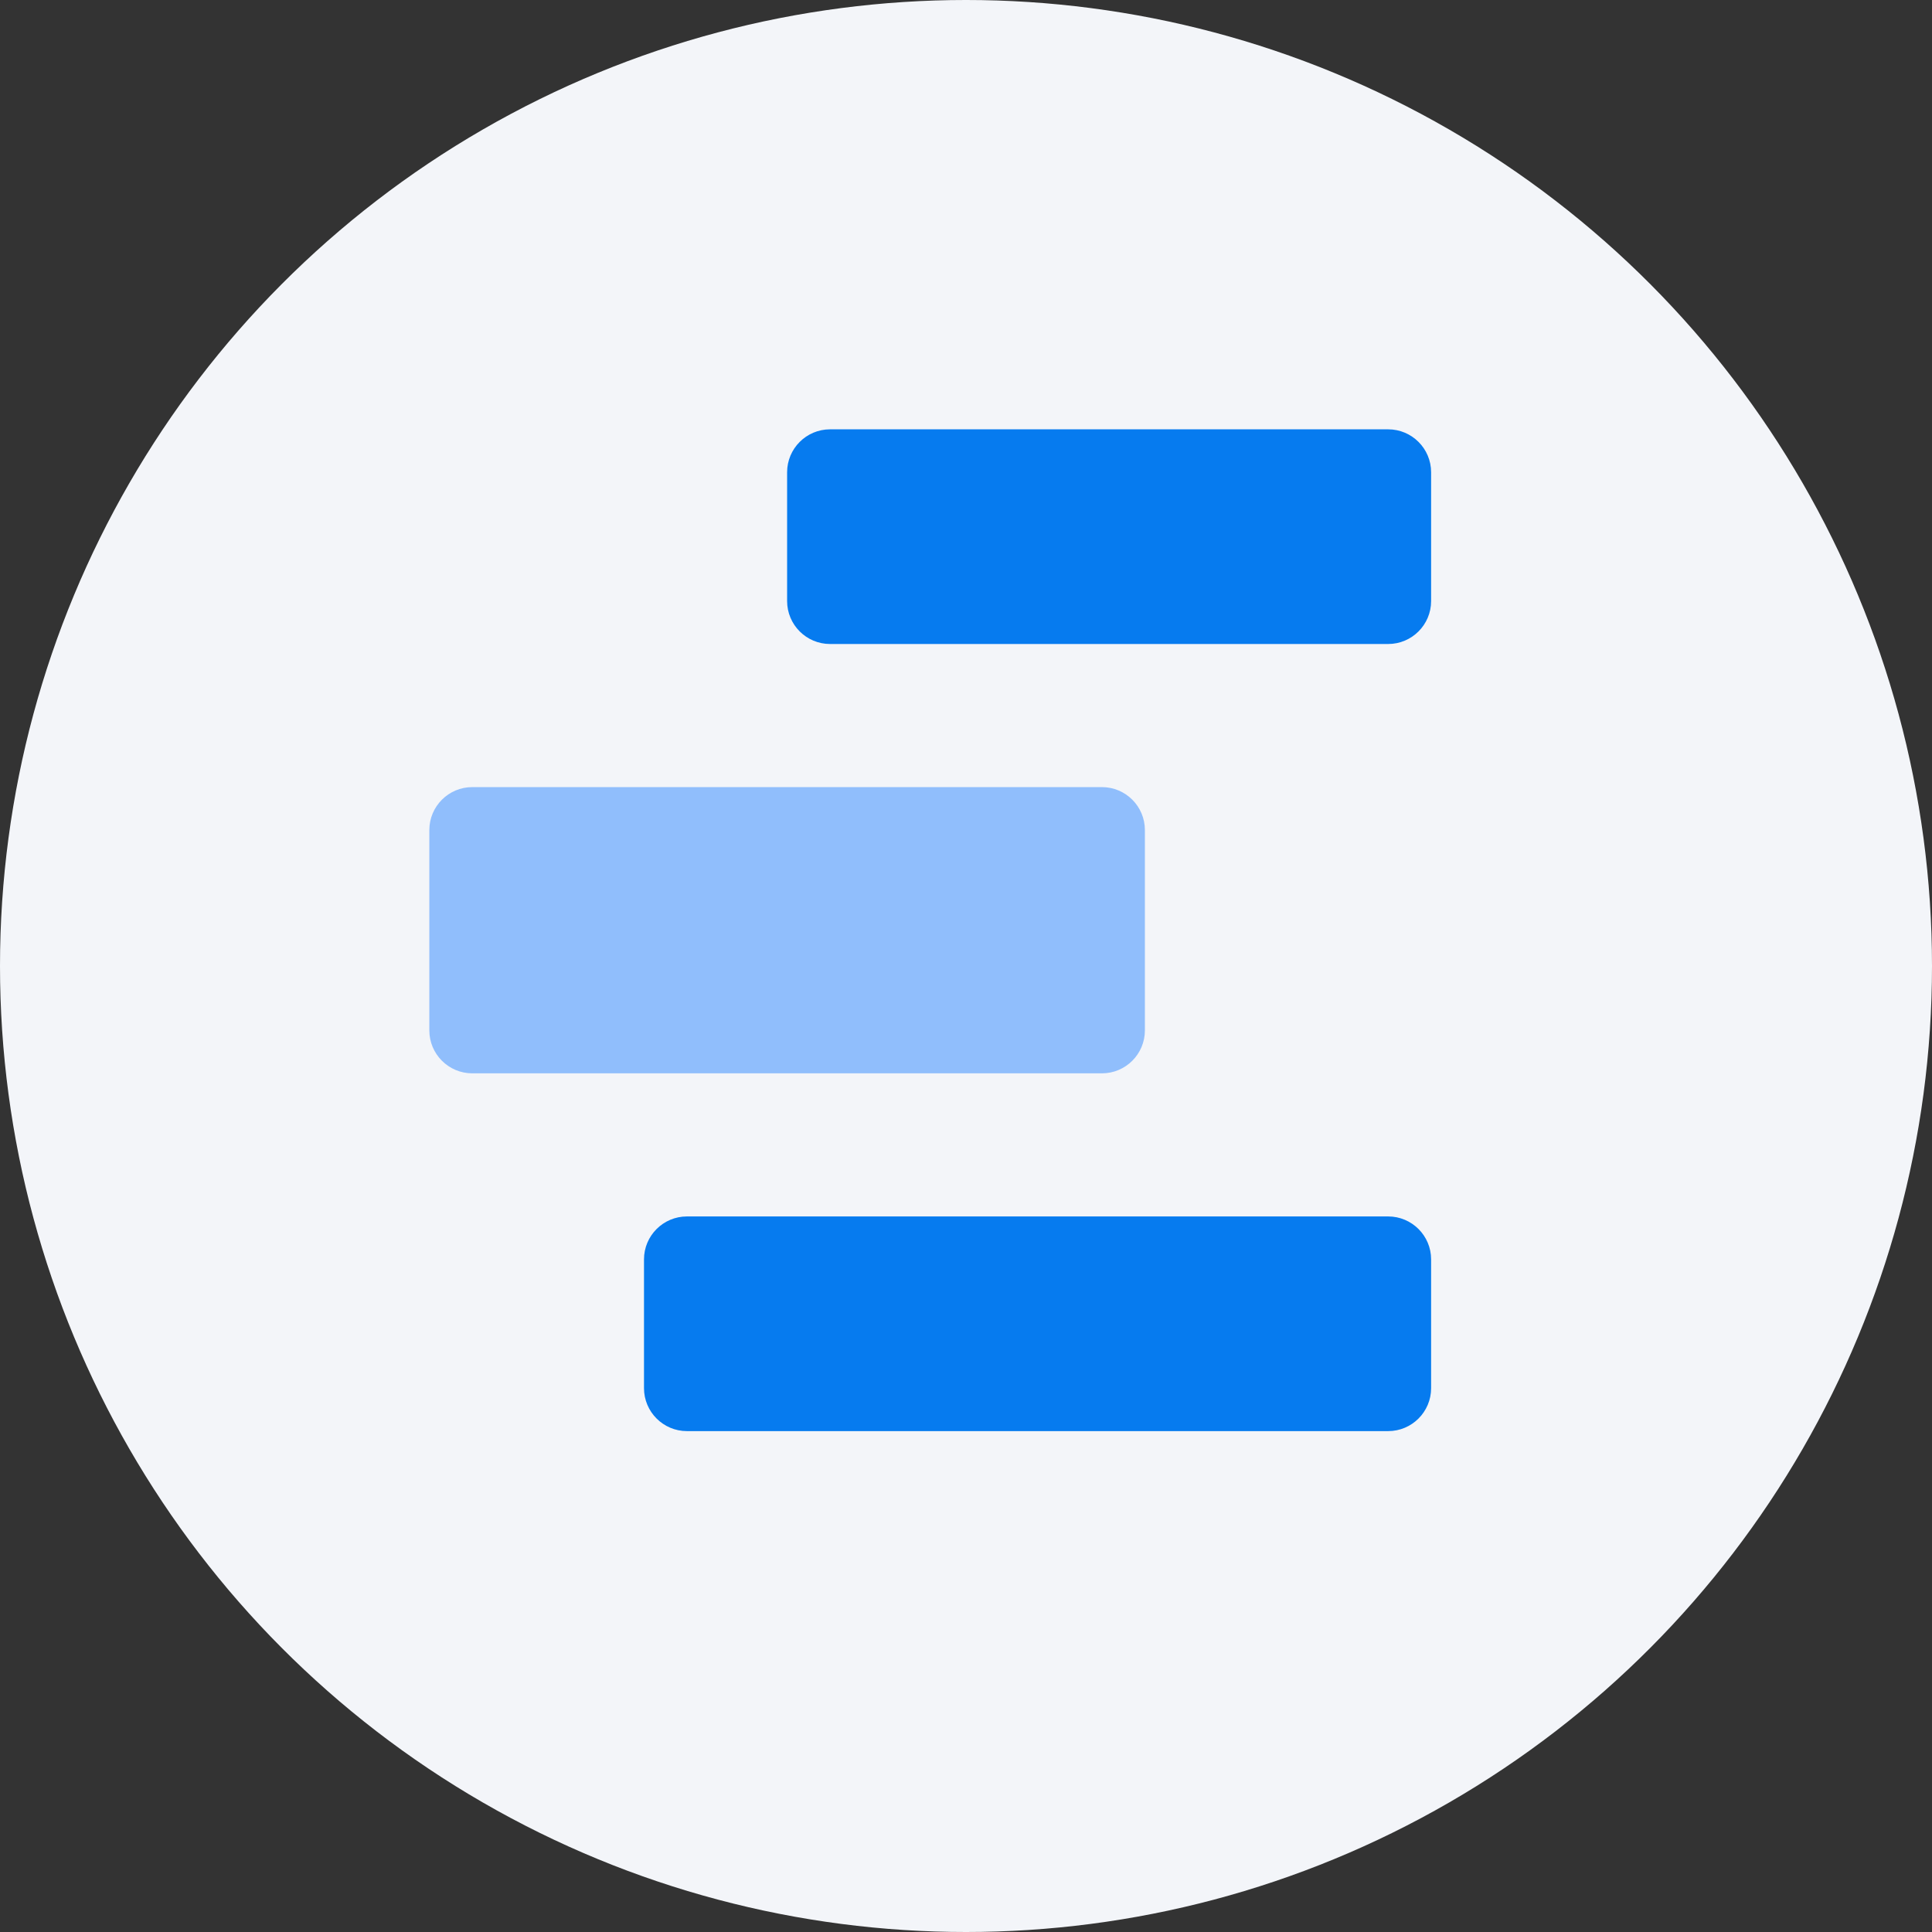 <svg width="27" height="27" viewBox="0 0 27 27" fill="none" xmlns="http://www.w3.org/2000/svg">
<rect x="0" y="0" width="27" height="27" fill="#333333" stroke="none"/>
<circle cx="13.5" cy="13.5" r="13.5" fill="#F3F5F9"/>
<path d="M6 11.6C6 11.269 6.269 11 6.6 11H15.4C15.731 11 16 11.269 16 11.6V14.4C16 14.731 15.731 15 15.4 15H6.6C6.269 15 6 14.731 6 14.4V11.6Z" fill="#90BEFC"/>
<path d="M11 6.6C11 6.269 11.269 6 11.6 6H19.4C19.731 6 20 6.269 20 6.6V8.4C20 8.731 19.731 9 19.4 9H11.6C11.269 9 11 8.731 11 8.4V6.6Z" fill="#067BEF"/>
<path d="M9 17.6C9 17.269 9.269 17 9.6 17H19.4C19.731 17 20 17.269 20 17.6V19.4C20 19.731 19.731 20 19.4 20H9.6C9.269 20 9 19.731 9 19.4V17.6Z" fill="#067BEF"/>
</svg>
